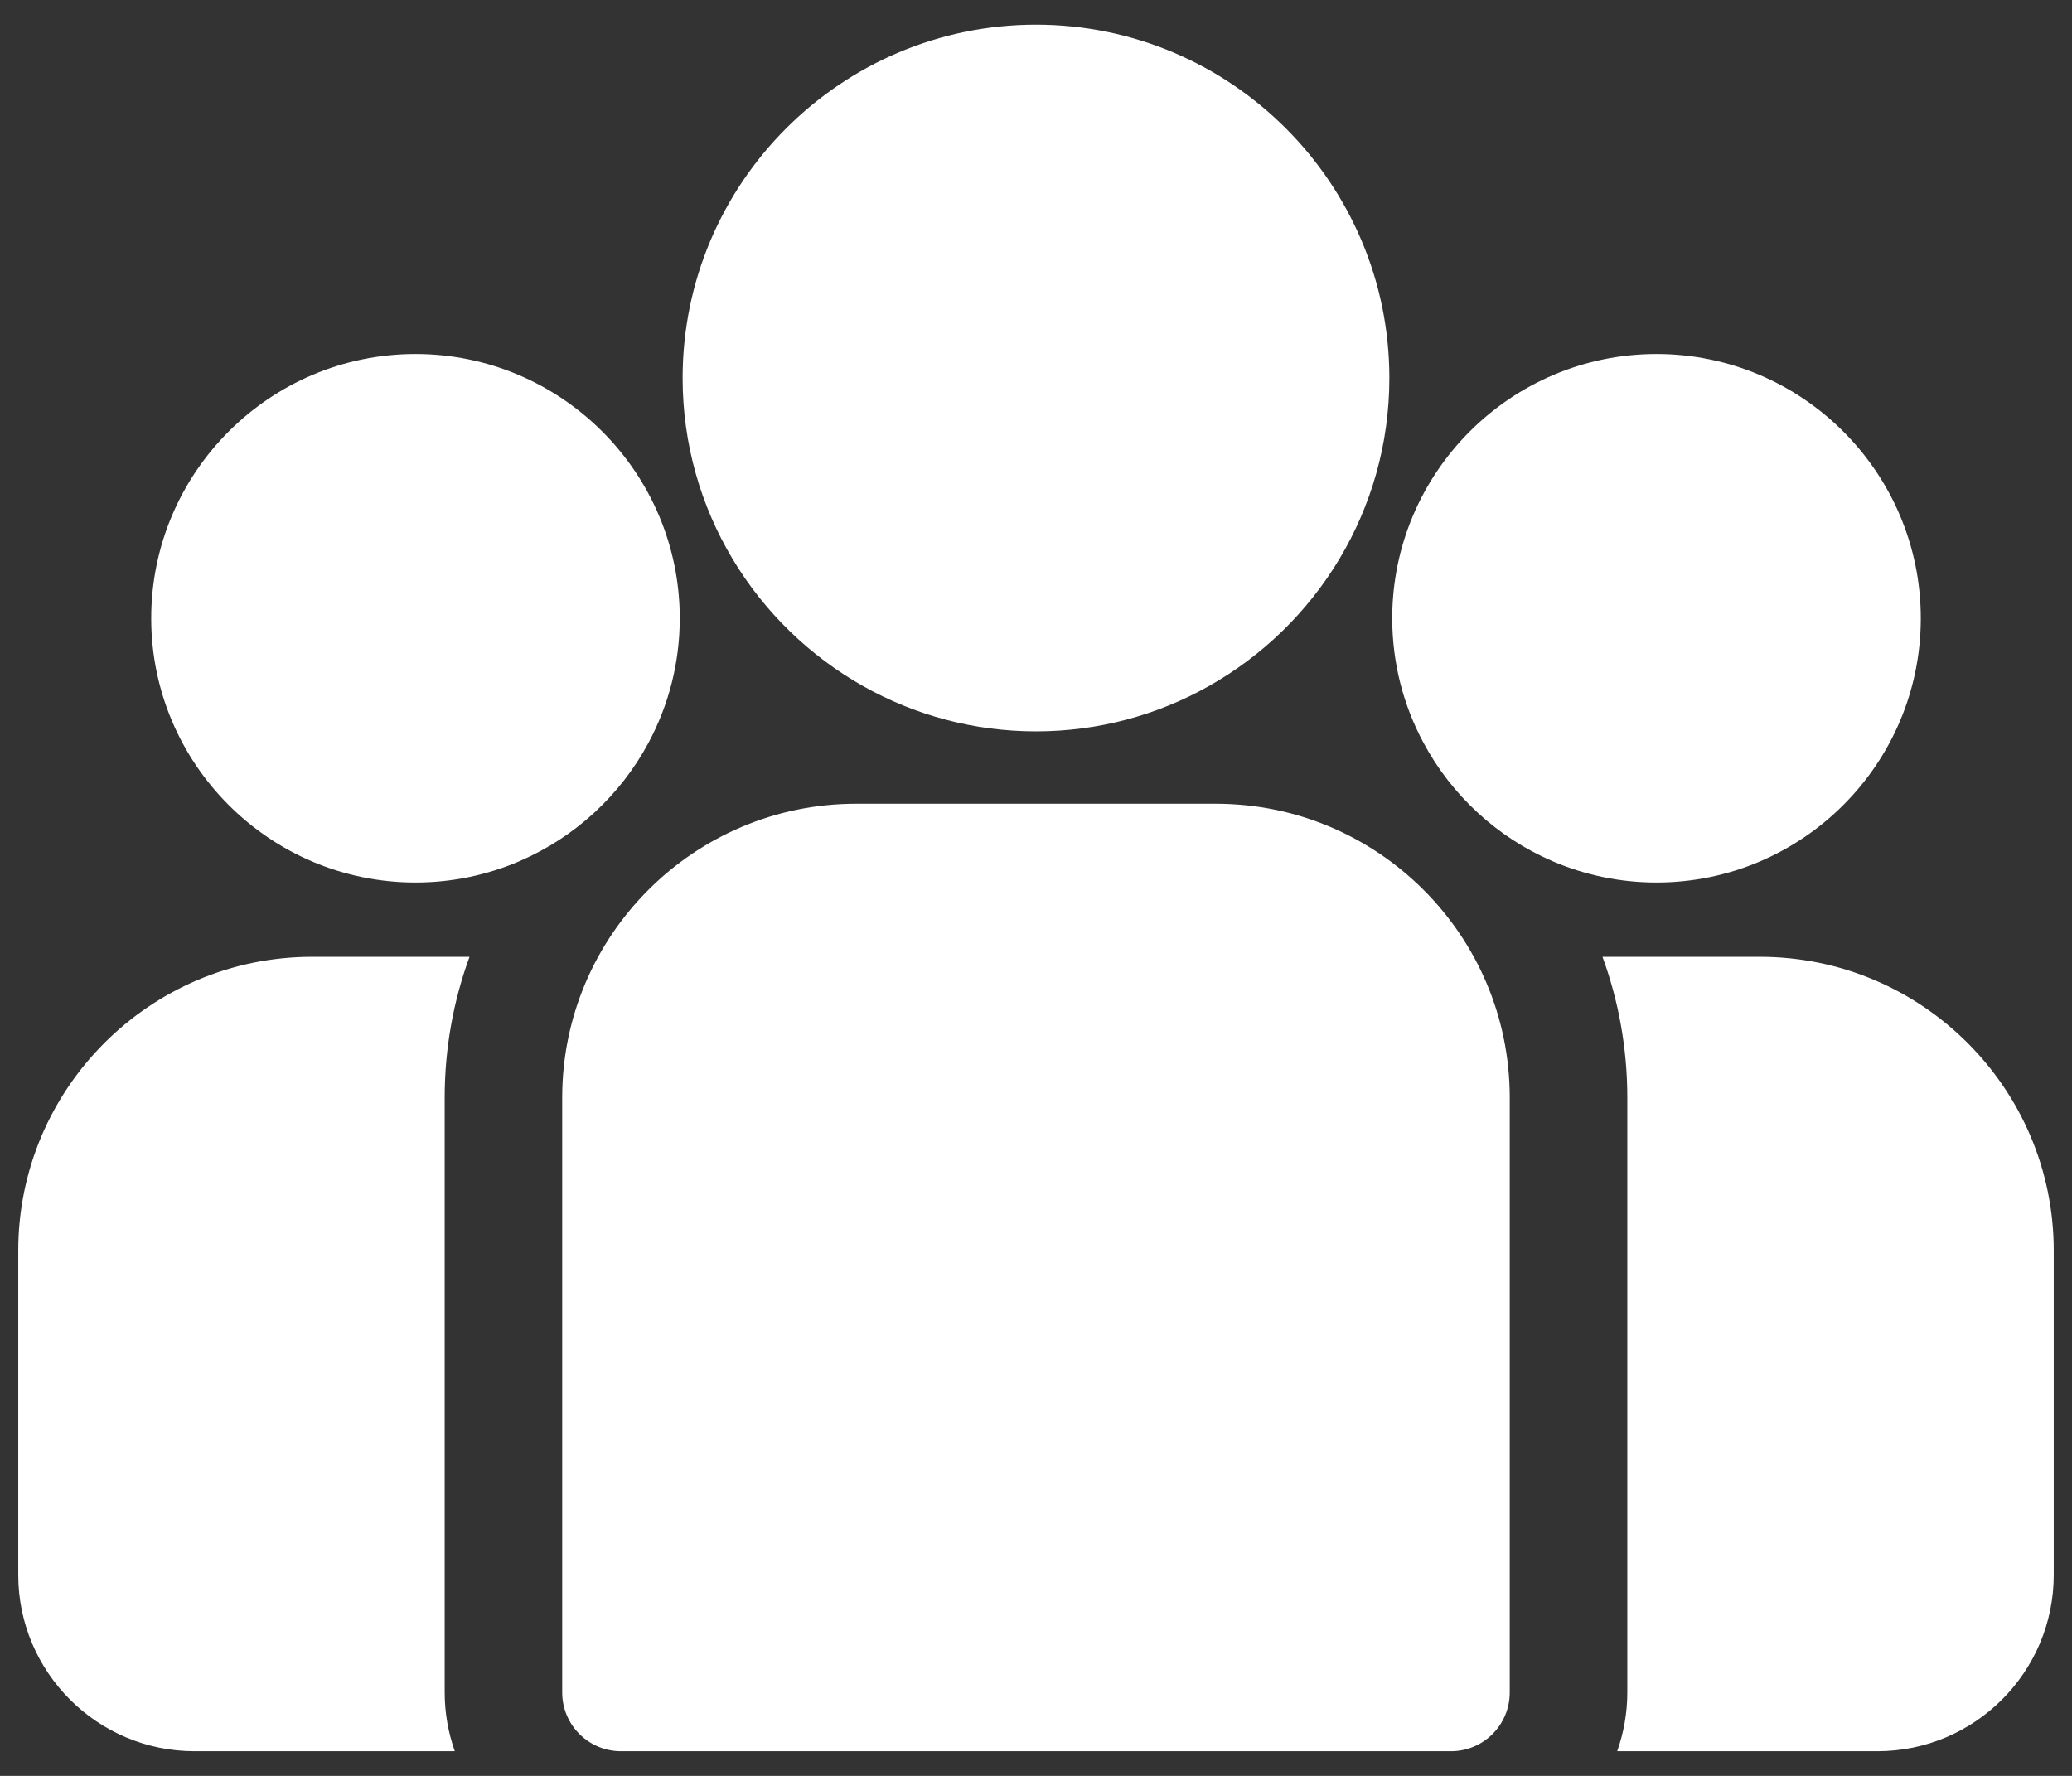 <svg width="42" height="36" viewBox="0 0 42 36" fill="none" xmlns="http://www.w3.org/2000/svg">
<rect x="0" y="0" width="42" height="36" fill="#333333" stroke="none"/>
<path id="Union" fill-rule="evenodd" clip-rule="evenodd" d="M13.837 7.663C13.837 3.713 17.05 0.5 21 0.5C24.95 0.5 28.163 3.713 28.163 7.663C28.163 10.342 26.684 12.682 24.5 13.91C23.465 14.493 22.271 14.826 21 14.826C19.729 14.826 18.535 14.493 17.499 13.91C15.316 12.682 13.837 10.342 13.837 7.663ZM24.647 16.293H17.352C14.068 16.293 11.396 18.965 11.396 22.249V34.309C11.396 34.967 11.93 35.5 12.588 35.5H29.412C30.07 35.5 30.603 34.967 30.603 34.309V22.249C30.603 18.965 27.931 16.293 24.647 16.293ZM32.483 19.396H35.674C38.958 19.396 41.63 22.068 41.63 25.352V31.926C41.63 33.897 40.027 35.5 38.056 35.5H32.781C32.913 35.127 32.986 34.726 32.986 34.309V22.249C32.986 21.247 32.808 20.286 32.483 19.396ZM9.517 19.396C9.192 20.286 9.014 21.247 9.014 22.249V34.309C9.014 34.726 9.087 35.127 9.219 35.5H3.944C1.973 35.5 0.37 33.897 0.37 31.926V25.352C0.37 22.068 3.042 19.396 6.326 19.396H9.517ZM8.422 7.176C5.468 7.176 3.065 9.58 3.065 12.534C3.065 15.487 5.468 17.89 8.422 17.89C9.171 17.89 9.885 17.735 10.533 17.456C11.653 16.974 12.578 16.12 13.149 15.05C13.55 14.299 13.779 13.443 13.779 12.534C13.779 9.58 11.376 7.176 8.422 7.176ZM28.221 12.534C28.221 9.58 30.624 7.176 33.578 7.176C36.532 7.176 38.935 9.58 38.935 12.534C38.935 15.487 36.532 17.89 33.578 17.89C32.829 17.89 32.115 17.735 31.467 17.456C30.346 16.974 29.422 16.12 28.851 15.05C28.449 14.299 28.221 13.443 28.221 12.534Z" fill="white"/>
</svg>
